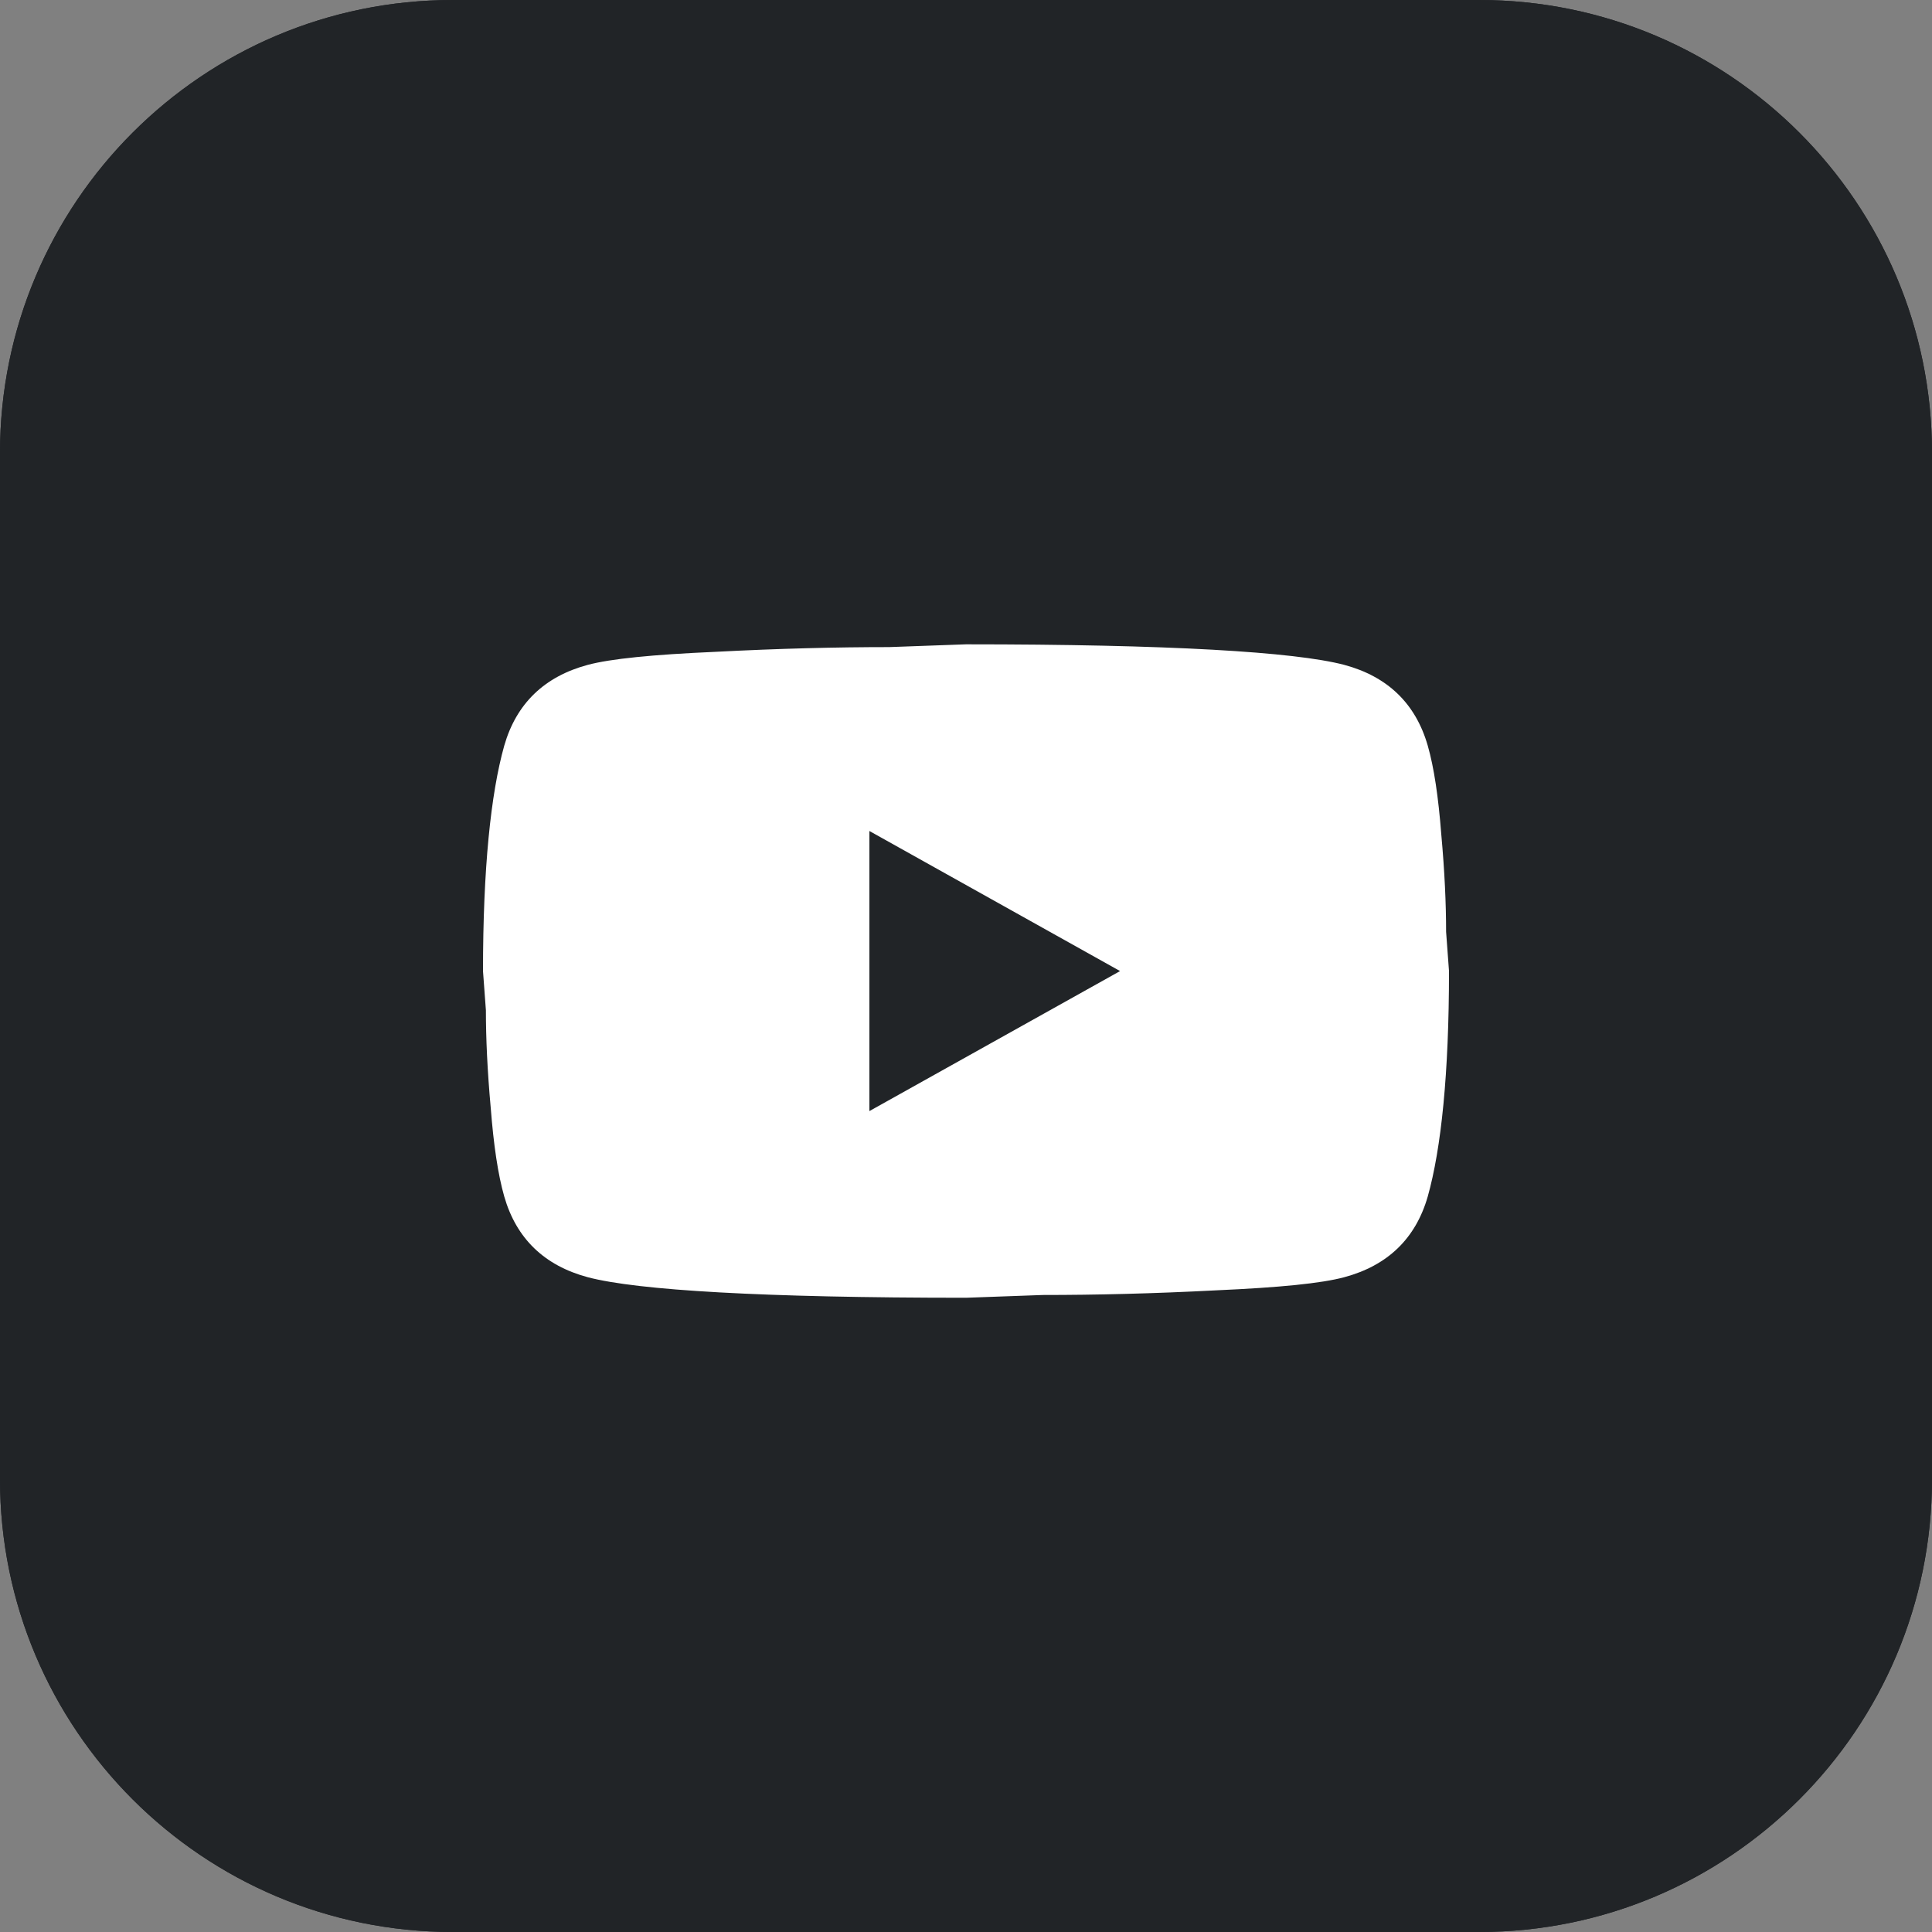 <svg width="32" height="32" viewBox="0 0 32 32" fill="none" xmlns="http://www.w3.org/2000/svg">
<rect x="0" y="0" width="32" height="32" fill="#808080" stroke="none"/>
<g clip-path="url(#clip0_3768_11383)">
<path d="M24.5 0H7.5C3.358 0 0 3.358 0 7.5V24.5C0 28.642 3.358 32 7.5 32H24.5C28.642 32 32 28.642 32 24.5V7.5C32 3.358 28.642 0 24.5 0Z" fill="#212427"/>
<path d="M24.5 0H7.5C3.358 0 0 3.358 0 7.5V24.5C0 28.642 3.358 32 7.5 32H24.5C28.642 32 32 28.642 32 24.5V7.5C32 3.358 28.642 0 24.5 0Z" fill="#212427"/>
<path d="M14.4 18.403L18.552 16.084L14.4 13.764V18.403ZM23.648 12.35C23.752 12.713 23.824 13.2 23.872 13.818C23.928 14.437 23.952 14.97 23.952 15.434L24 16.084C24 17.777 23.872 19.021 23.648 19.818C23.448 20.514 22.984 20.962 22.264 21.155C21.888 21.256 21.2 21.325 20.144 21.372C19.104 21.426 18.152 21.449 17.272 21.449L16 21.495C12.648 21.495 10.56 21.372 9.736 21.155C9.016 20.962 8.552 20.514 8.352 19.818C8.248 19.454 8.176 18.967 8.128 18.349C8.072 17.73 8.048 17.197 8.048 16.733L8 16.084C8 14.39 8.128 13.146 8.352 12.35C8.552 11.654 9.016 11.205 9.736 11.012C10.112 10.912 10.8 10.842 11.856 10.796C12.896 10.742 13.848 10.718 14.728 10.718L16 10.672C19.352 10.672 21.44 10.796 22.264 11.012C22.984 11.205 23.448 11.654 23.648 12.35Z" fill="white"/>
</g>
<defs>
<clipPath id="clip0_3768_11383">
<rect width="32" height="32" fill="white"/>
</clipPath>
</defs>
</svg>
